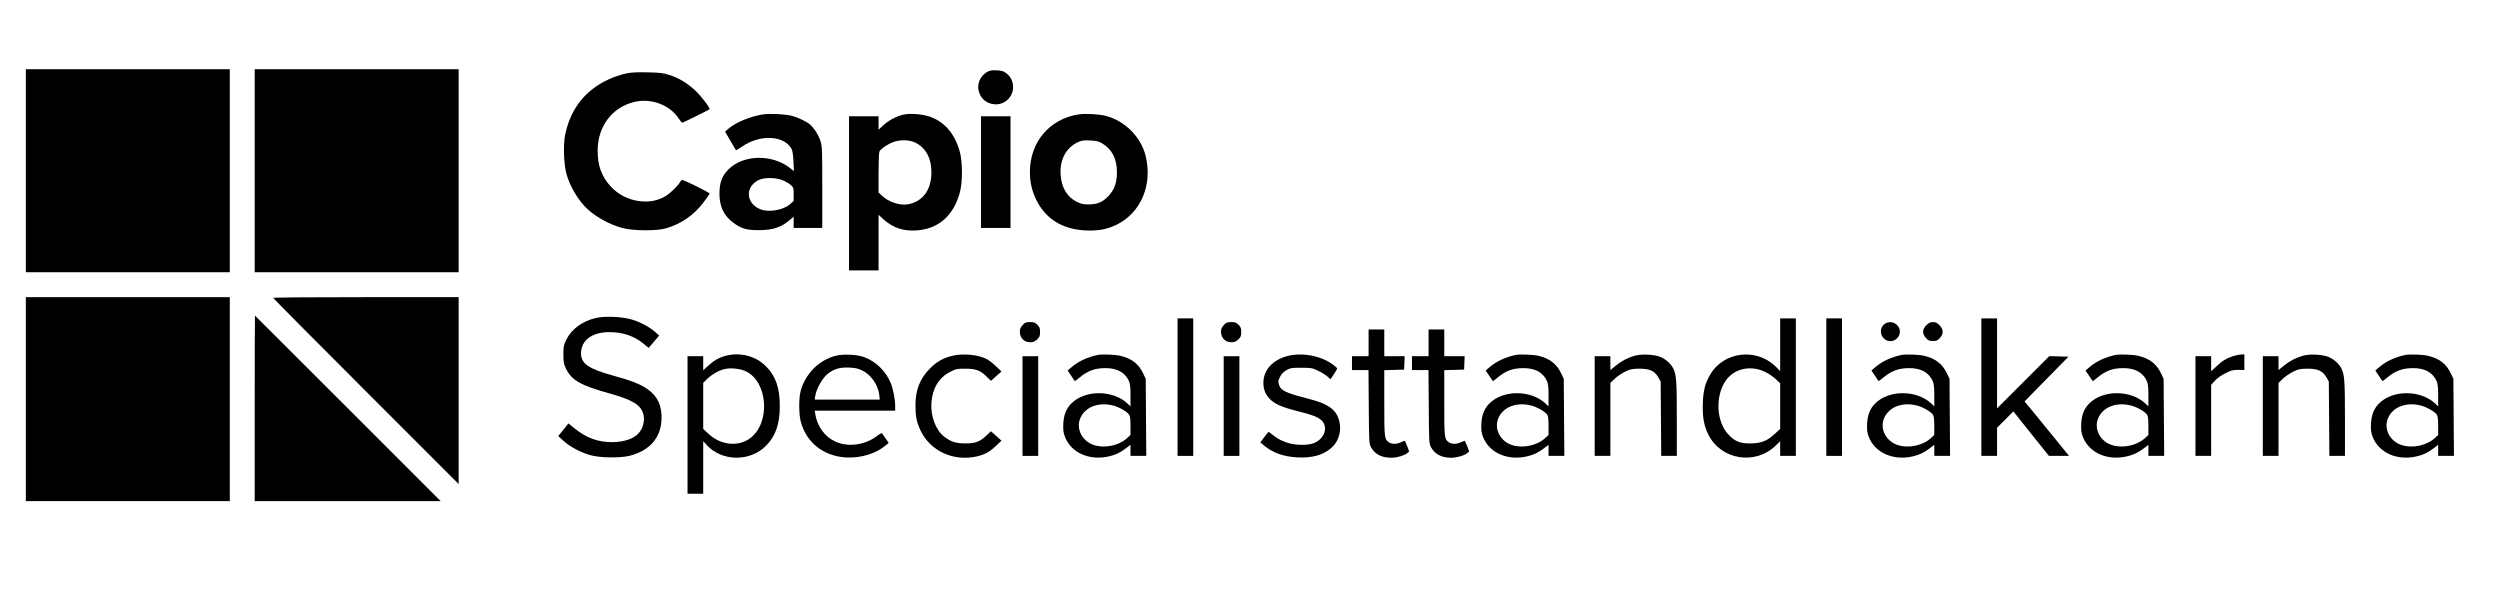 <?xml version="1.0" standalone="no"?>
<!DOCTYPE svg PUBLIC "-//W3C//DTD SVG 20010904//EN"
 "http://www.w3.org/TR/2001/REC-SVG-20010904/DTD/svg10.dtd">
<svg version="1.0" xmlns="http://www.w3.org/2000/svg"
 width="2709pt" height="638pt" viewBox="0 0 2709 638"
 preserveAspectRatio="xMidYMid meet">

<g transform="translate(0,638) scale(0.1,-0.1)"
fill="#000000" stroke="none">
<path d="M280 4530 l0 -1100 1105 0 1105 0 0 1100 0 1100 -1105 0 -1105 0 0
-1100z"/>
<path d="M2760 4530 l0 -1100 1105 0 1105 0 0 1100 0 1100 -1105 0 -1105 0 0
-1100z"/>
<path d="M10705 5605 c-104 -56 -136 -177 -72 -274 54 -81 168 -106 253 -56
114 67 124 231 19 311 -31 23 -49 29 -104 32 -47 2 -75 -2 -96 -13z"/>
<path d="M6790 5585 c-139 -31 -265 -89 -369 -170 -153 -118 -255 -288 -297
-495 -22 -112 -15 -322 15 -428 40 -140 133 -292 229 -380 100 -90 242 -167
377 -203 109 -30 366 -33 465 -5 165 45 310 144 414 284 36 48 66 90 66 95 0
9 -277 147 -296 147 -7 0 -20 -12 -28 -27 -16 -31 -95 -109 -141 -140 -175
-118 -447 -76 -604 93 -101 107 -146 230 -145 394 1 262 158 469 400 526 178
42 377 -31 474 -174 19 -28 38 -52 43 -52 7 0 287 138 296 146 10 10 -89 141
-153 201 -87 82 -174 135 -281 170 -70 23 -100 26 -240 29 -114 3 -179 -1
-225 -11z"/>
<path d="M8265 5140 c-137 -22 -292 -86 -371 -154 l-37 -32 57 -99 c32 -55 59
-101 61 -103 2 -2 32 17 68 41 195 134 457 120 535 -28 10 -19 17 -67 20 -134
l5 -105 -41 32 c-194 154 -507 148 -668 -13 -70 -70 -97 -141 -98 -260 -1
-142 47 -243 152 -320 84 -62 142 -79 272 -79 153 -1 249 31 345 116 l35 30 0
-61 0 -61 155 0 155 0 0 439 c0 413 -1 443 -20 505 -20 62 -70 141 -114 178
-39 32 -131 76 -192 92 -77 20 -240 28 -319 16z m210 -711 c31 -12 72 -35 91
-51 33 -29 34 -32 34 -103 l0 -73 -42 -37 c-76 -64 -232 -89 -323 -51 -156 66
-162 247 -10 317 57 27 177 26 250 -2z"/>
<path d="M9795 5139 c-75 -15 -166 -63 -224 -117 l-51 -48 0 73 0 73 -160 0
-160 0 0 -835 0 -835 160 0 160 0 0 301 0 301 55 -50 c103 -91 212 -128 354
-119 240 15 404 159 473 415 29 110 29 325 -1 435 -53 199 -172 336 -339 387
-77 24 -200 33 -267 19z m120 -303 c114 -53 178 -168 178 -321 0 -189 -89
-314 -246 -347 -92 -20 -217 21 -294 95 l-33 31 0 214 c0 117 4 221 10 231 14
28 78 72 139 98 78 31 178 31 246 -1z"/>
<path d="M11685 5140 c-314 -50 -525 -300 -525 -625 0 -110 22 -205 70 -302
101 -206 285 -319 535 -330 133 -6 227 11 330 60 268 128 398 436 318 752 -50
201 -226 377 -430 429 -78 20 -220 28 -298 16z m257 -313 c107 -63 161 -167
161 -312 0 -113 -26 -188 -90 -257 -64 -68 -120 -92 -213 -93 -62 0 -85 5
-132 28 -104 51 -166 154 -175 292 -12 160 56 291 182 352 43 21 61 24 136 21
71 -3 93 -9 131 -31z"/>
<path d="M10630 4515 l0 -605 160 0 160 0 0 605 0 605 -160 0 -160 0 0 -605z"/>
<path d="M280 2055 l0 -1105 1105 0 1105 0 0 1105 0 1105 -1105 0 -1105 0 0
-1105z"/>
<path d="M2960 3152 c0 -4 452 -459 1005 -1012 l1005 -1005 0 1013 0 1012
-1005 0 c-553 0 -1005 -3 -1005 -8z"/>
<path d="M2760 1955 l0 -1005 1007 0 1008 0 -1005 1005 c-553 553 -1006 1005
-1007 1005 -2 0 -3 -452 -3 -1005z"/>
<path d="M6460 2935 c-147 -33 -266 -120 -322 -233 -30 -61 -33 -74 -33 -162
0 -82 4 -103 26 -150 62 -131 156 -185 480 -275 220 -62 311 -111 348 -189 37
-74 18 -180 -42 -244 -54 -59 -162 -93 -287 -93 -151 0 -276 46 -403 148 l-67
55 -19 -23 c-10 -13 -35 -44 -55 -69 l-37 -45 58 -53 c71 -64 182 -123 289
-154 105 -30 333 -33 434 -5 211 57 329 192 338 388 7 152 -42 257 -155 335
-76 52 -178 92 -369 144 -267 73 -350 131 -348 244 2 140 122 228 309 227 146
-1 265 -41 367 -124 l57 -47 57 67 57 67 -44 39 c-64 56 -163 108 -254 135
-104 31 -289 39 -385 17z"/>
<path d="M12760 2185 l0 -745 85 0 85 0 0 745 0 745 -85 0 -85 0 0 -745z"/>
<path d="M19290 2644 l0 -285 -49 49 c-209 205 -562 163 -708 -85 -57 -97 -75
-168 -81 -309 -5 -153 11 -246 60 -344 137 -274 508 -334 730 -118 l48 47 0
-80 0 -79 85 0 85 0 0 745 0 745 -85 0 -85 0 0 -286z m-167 -292 c37 -17 89
-52 117 -78 l50 -47 0 -247 0 -248 -60 -55 c-81 -76 -147 -101 -265 -102 -109
0 -161 20 -230 90 -136 136 -153 418 -36 589 90 131 267 172 424 98z"/>
<path d="M19790 2185 l0 -745 85 0 85 0 0 745 0 745 -85 0 -85 0 0 -745z"/>
<path d="M21470 2185 l0 -745 85 0 85 0 0 153 0 152 88 88 89 89 192 -241 193
-241 109 0 109 0 -177 218 c-97 119 -205 252 -241 295 l-64 77 238 243 238
242 -104 3 -104 3 -283 -283 -283 -283 0 488 0 487 -85 0 -85 0 0 -745z"/>
<path d="M11086 2863 c-31 -31 -41 -62 -32 -105 8 -43 42 -76 83 -84 45 -8 75
1 106 32 22 22 27 36 27 76 0 41 -5 54 -29 79 -25 24 -38 29 -79 29 -40 0 -54
-5 -76 -27z"/>
<path d="M13266 2863 c-31 -31 -41 -62 -32 -105 8 -43 42 -76 83 -84 45 -8 75
1 106 32 22 22 27 36 27 76 0 41 -5 54 -29 79 -25 24 -38 29 -79 29 -40 0 -54
-5 -76 -27z"/>
<path d="M20431 2876 c-54 -30 -67 -106 -25 -155 48 -58 135 -47 170 20 46 89
-57 184 -145 135z"/>
<path d="M20874 2856 c-45 -45 -47 -92 -5 -138 25 -28 36 -33 76 -33 40 0 51
5 76 33 42 46 40 93 -5 138 -26 26 -42 34 -71 34 -29 0 -45 -8 -71 -34z"/>
<path d="M14830 2665 l0 -145 -90 0 -90 0 0 -75 0 -75 90 0 89 0 3 -397 c3
-390 3 -399 25 -440 41 -75 114 -113 219 -113 60 0 140 23 172 49 l22 19 -20
53 c-12 29 -23 56 -26 60 -2 4 -21 -2 -41 -12 -45 -23 -101 -24 -131 -3 -51
35 -52 47 -52 428 l0 355 108 3 107 3 3 73 3 72 -111 0 -110 0 0 145 0 145
-85 0 -85 0 0 -145z"/>
<path d="M15480 2665 l0 -145 -90 0 -90 0 0 -75 0 -75 90 0 89 0 3 -397 c3
-390 3 -399 25 -440 41 -75 114 -113 219 -113 60 0 140 23 172 49 l22 19 -20
53 c-12 29 -23 56 -26 60 -2 4 -21 -2 -41 -12 -45 -23 -101 -24 -131 -3 -51
35 -52 47 -52 428 l0 355 108 3 107 3 3 73 3 72 -111 0 -110 0 0 145 0 145
-85 0 -85 0 0 -145z"/>
<path d="M7860 2524 c-69 -19 -131 -55 -192 -112 l-48 -45 0 77 0 76 -85 0
-85 0 0 -745 0 -745 85 0 85 0 0 285 0 285 39 -43 c166 -180 469 -182 643 -6
103 105 148 235 148 430 0 196 -44 323 -150 430 -111 112 -280 156 -440 113z
m224 -168 c237 -116 266 -555 48 -722 -128 -98 -320 -80 -452 43 l-60 55 0
249 0 250 44 44 c47 46 121 89 183 105 68 17 175 6 237 -24z"/>
<path d="M9056 2525 c-183 -47 -331 -196 -381 -385 -20 -74 -19 -246 1 -324
59 -230 247 -380 494 -393 157 -8 318 40 422 127 l38 31 -33 47 c-17 25 -35
50 -39 56 -3 5 -23 -4 -45 -21 -133 -105 -318 -133 -461 -68 -112 50 -195 162
-217 293 l-7 42 436 0 436 0 0 55 c0 69 -24 190 -51 252 -53 124 -159 226
-284 273 -78 29 -225 36 -309 15z m286 -159 c97 -46 175 -159 186 -268 l5 -48
-353 0 -352 0 7 43 c10 70 74 185 127 230 69 58 134 78 238 74 67 -3 97 -9
142 -31z"/>
<path d="M10317 2524 c-95 -23 -167 -63 -237 -134 -112 -111 -160 -233 -160
-403 0 -120 13 -183 56 -274 106 -222 359 -337 612 -278 86 21 136 48 205 114
l59 56 -57 51 -57 51 -44 -42 c-72 -70 -123 -90 -234 -90 -104 1 -154 17 -227
72 -93 71 -151 223 -140 372 11 154 81 269 202 331 64 33 74 35 164 35 115 0
166 -19 234 -88 l45 -44 57 51 57 51 -59 56 c-32 31 -78 66 -101 78 -95 49
-257 64 -375 35z"/>
<path d="M11895 2534 c-113 -24 -211 -70 -283 -132 l-43 -37 37 -55 c20 -30
38 -57 40 -59 2 -2 24 15 51 37 89 74 167 103 280 103 125 1 212 -46 254 -136
15 -32 19 -65 19 -159 l0 -120 -32 31 c-159 149 -460 150 -608 2 -56 -56 -83
-124 -88 -219 -3 -69 0 -95 17 -141 66 -175 265 -264 479 -214 74 17 122 41
185 89 l47 36 0 -60 0 -60 86 0 85 0 -3 418 -3 417 -26 55 c-50 107 -125 165
-250 195 -59 13 -196 18 -244 9z m170 -549 c64 -17 147 -65 170 -98 11 -16 15
-50 15 -121 l0 -99 -34 -32 c-95 -89 -270 -120 -387 -68 -116 52 -170 181
-120 288 55 118 198 171 356 130z"/>
<path d="M13950 2522 c-160 -42 -260 -153 -260 -290 0 -67 19 -118 62 -167 53
-60 132 -96 308 -140 163 -41 223 -64 262 -102 56 -54 46 -147 -22 -206 -51
-43 -98 -57 -197 -57 -119 0 -223 36 -310 106 -23 19 -43 34 -46 34 -3 0 -24
-26 -47 -57 l-43 -56 39 -34 c95 -79 210 -121 359 -129 171 -10 298 29 386
116 110 110 106 314 -7 409 -61 50 -134 80 -303 123 -195 50 -251 77 -270 134
-13 38 -13 44 8 88 17 33 36 54 69 74 44 25 55 27 162 27 108 0 119 -2 180
-31 36 -17 82 -45 102 -62 l35 -32 37 55 c20 30 36 58 36 62 0 5 -20 22 -43
40 -131 98 -335 137 -497 95z"/>
<path d="M16425 2534 c-113 -24 -211 -70 -283 -132 l-43 -37 37 -55 c20 -30
38 -57 40 -59 2 -2 24 15 51 37 89 74 167 103 280 103 125 1 212 -46 254 -136
15 -32 19 -65 19 -159 l0 -120 -32 31 c-159 149 -460 150 -608 2 -56 -56 -83
-124 -88 -219 -3 -69 0 -95 17 -141 66 -175 265 -264 479 -214 74 17 122 41
185 89 l47 36 0 -60 0 -60 86 0 85 0 -3 418 -3 417 -26 55 c-50 107 -125 165
-250 195 -59 13 -196 18 -244 9z m170 -549 c64 -17 147 -65 170 -98 11 -16 15
-50 15 -121 l0 -99 -34 -32 c-95 -89 -270 -120 -387 -68 -116 52 -170 181
-120 288 55 118 198 171 356 130z"/>
<path d="M17713 2525 c-73 -20 -143 -57 -208 -110 l-55 -45 0 75 0 75 -85 0
-85 0 0 -540 0 -540 85 0 85 0 0 395 0 396 46 44 c25 25 76 59 112 77 60 29
76 32 157 33 112 0 165 -25 205 -95 l25 -45 3 -402 3 -403 84 0 85 0 0 405 c0
414 -5 475 -40 545 -26 49 -77 95 -135 121 -64 28 -206 36 -282 14z"/>
<path d="M20605 2534 c-113 -24 -211 -70 -283 -132 l-43 -37 37 -55 c20 -30
38 -57 40 -59 2 -2 24 15 51 37 89 74 167 103 280 103 125 1 212 -46 254 -136
15 -32 19 -65 19 -159 l0 -120 -32 31 c-159 149 -460 150 -608 2 -56 -56 -83
-124 -88 -219 -3 -69 0 -95 17 -141 66 -175 265 -264 479 -214 74 17 122 41
185 89 l47 36 0 -60 0 -60 86 0 85 0 -3 418 -3 417 -26 55 c-50 107 -125 165
-250 195 -59 13 -196 18 -244 9z m170 -549 c64 -17 147 -65 170 -98 11 -16 15
-50 15 -121 l0 -99 -34 -32 c-95 -89 -270 -120 -387 -68 -116 52 -170 181
-120 288 55 118 198 171 356 130z"/>
<path d="M22925 2534 c-113 -24 -211 -70 -283 -132 l-43 -37 37 -55 c20 -30
38 -57 40 -59 2 -2 24 15 51 37 89 74 167 103 280 103 125 1 212 -46 254 -136
15 -32 19 -65 19 -159 l0 -120 -32 31 c-159 149 -460 150 -608 2 -56 -56 -83
-124 -88 -219 -3 -69 0 -95 17 -141 66 -175 265 -264 479 -214 74 17 122 41
185 89 l47 36 0 -60 0 -60 86 0 85 0 -3 418 -3 417 -26 55 c-50 107 -125 165
-250 195 -59 13 -196 18 -244 9z m170 -549 c64 -17 147 -65 170 -98 11 -16 15
-50 15 -121 l0 -99 -34 -32 c-95 -89 -270 -120 -387 -68 -116 52 -170 181
-120 288 55 118 198 171 356 130z"/>
<path d="M24198 2521 c-72 -23 -120 -53 -185 -115 l-53 -49 0 82 0 81 -85 0
-85 0 0 -540 0 -540 85 0 85 0 0 385 0 385 41 45 c25 27 71 60 115 81 61 31
82 36 138 36 l66 -1 0 85 0 84 -32 -1 c-18 0 -58 -8 -90 -18z"/>
<path d="M24953 2525 c-73 -20 -143 -57 -208 -110 l-55 -45 0 75 0 75 -85 0
-85 0 0 -540 0 -540 85 0 85 0 0 395 0 396 46 44 c25 25 76 59 112 77 60 29
76 32 157 33 112 0 165 -25 205 -95 l25 -45 3 -402 3 -403 84 0 85 0 0 405 c0
414 -5 475 -40 545 -26 49 -77 95 -135 121 -64 28 -206 36 -282 14z"/>
<path d="M26065 2534 c-113 -24 -211 -70 -283 -132 l-43 -37 37 -55 c20 -30
38 -57 40 -59 2 -2 24 15 51 37 89 74 167 103 280 103 125 1 212 -46 254 -136
15 -32 19 -65 19 -159 l0 -120 -32 31 c-159 149 -460 150 -608 2 -56 -56 -83
-124 -88 -219 -3 -69 0 -95 17 -141 66 -175 265 -264 479 -214 74 17 122 41
185 89 l47 36 0 -60 0 -60 86 0 85 0 -3 418 -3 417 -26 55 c-50 107 -125 165
-250 195 -59 13 -196 18 -244 9z m170 -549 c64 -17 147 -65 170 -98 11 -16 15
-50 15 -121 l0 -99 -34 -32 c-95 -89 -270 -120 -387 -68 -116 52 -170 181
-120 288 55 118 198 171 356 130z"/>
<path d="M11080 1980 l0 -540 85 0 85 0 0 540 0 540 -85 0 -85 0 0 -540z"/>
<path d="M13260 1980 l0 -540 85 0 85 0 0 540 0 540 -85 0 -85 0 0 -540z"/>
</g>
</svg>
